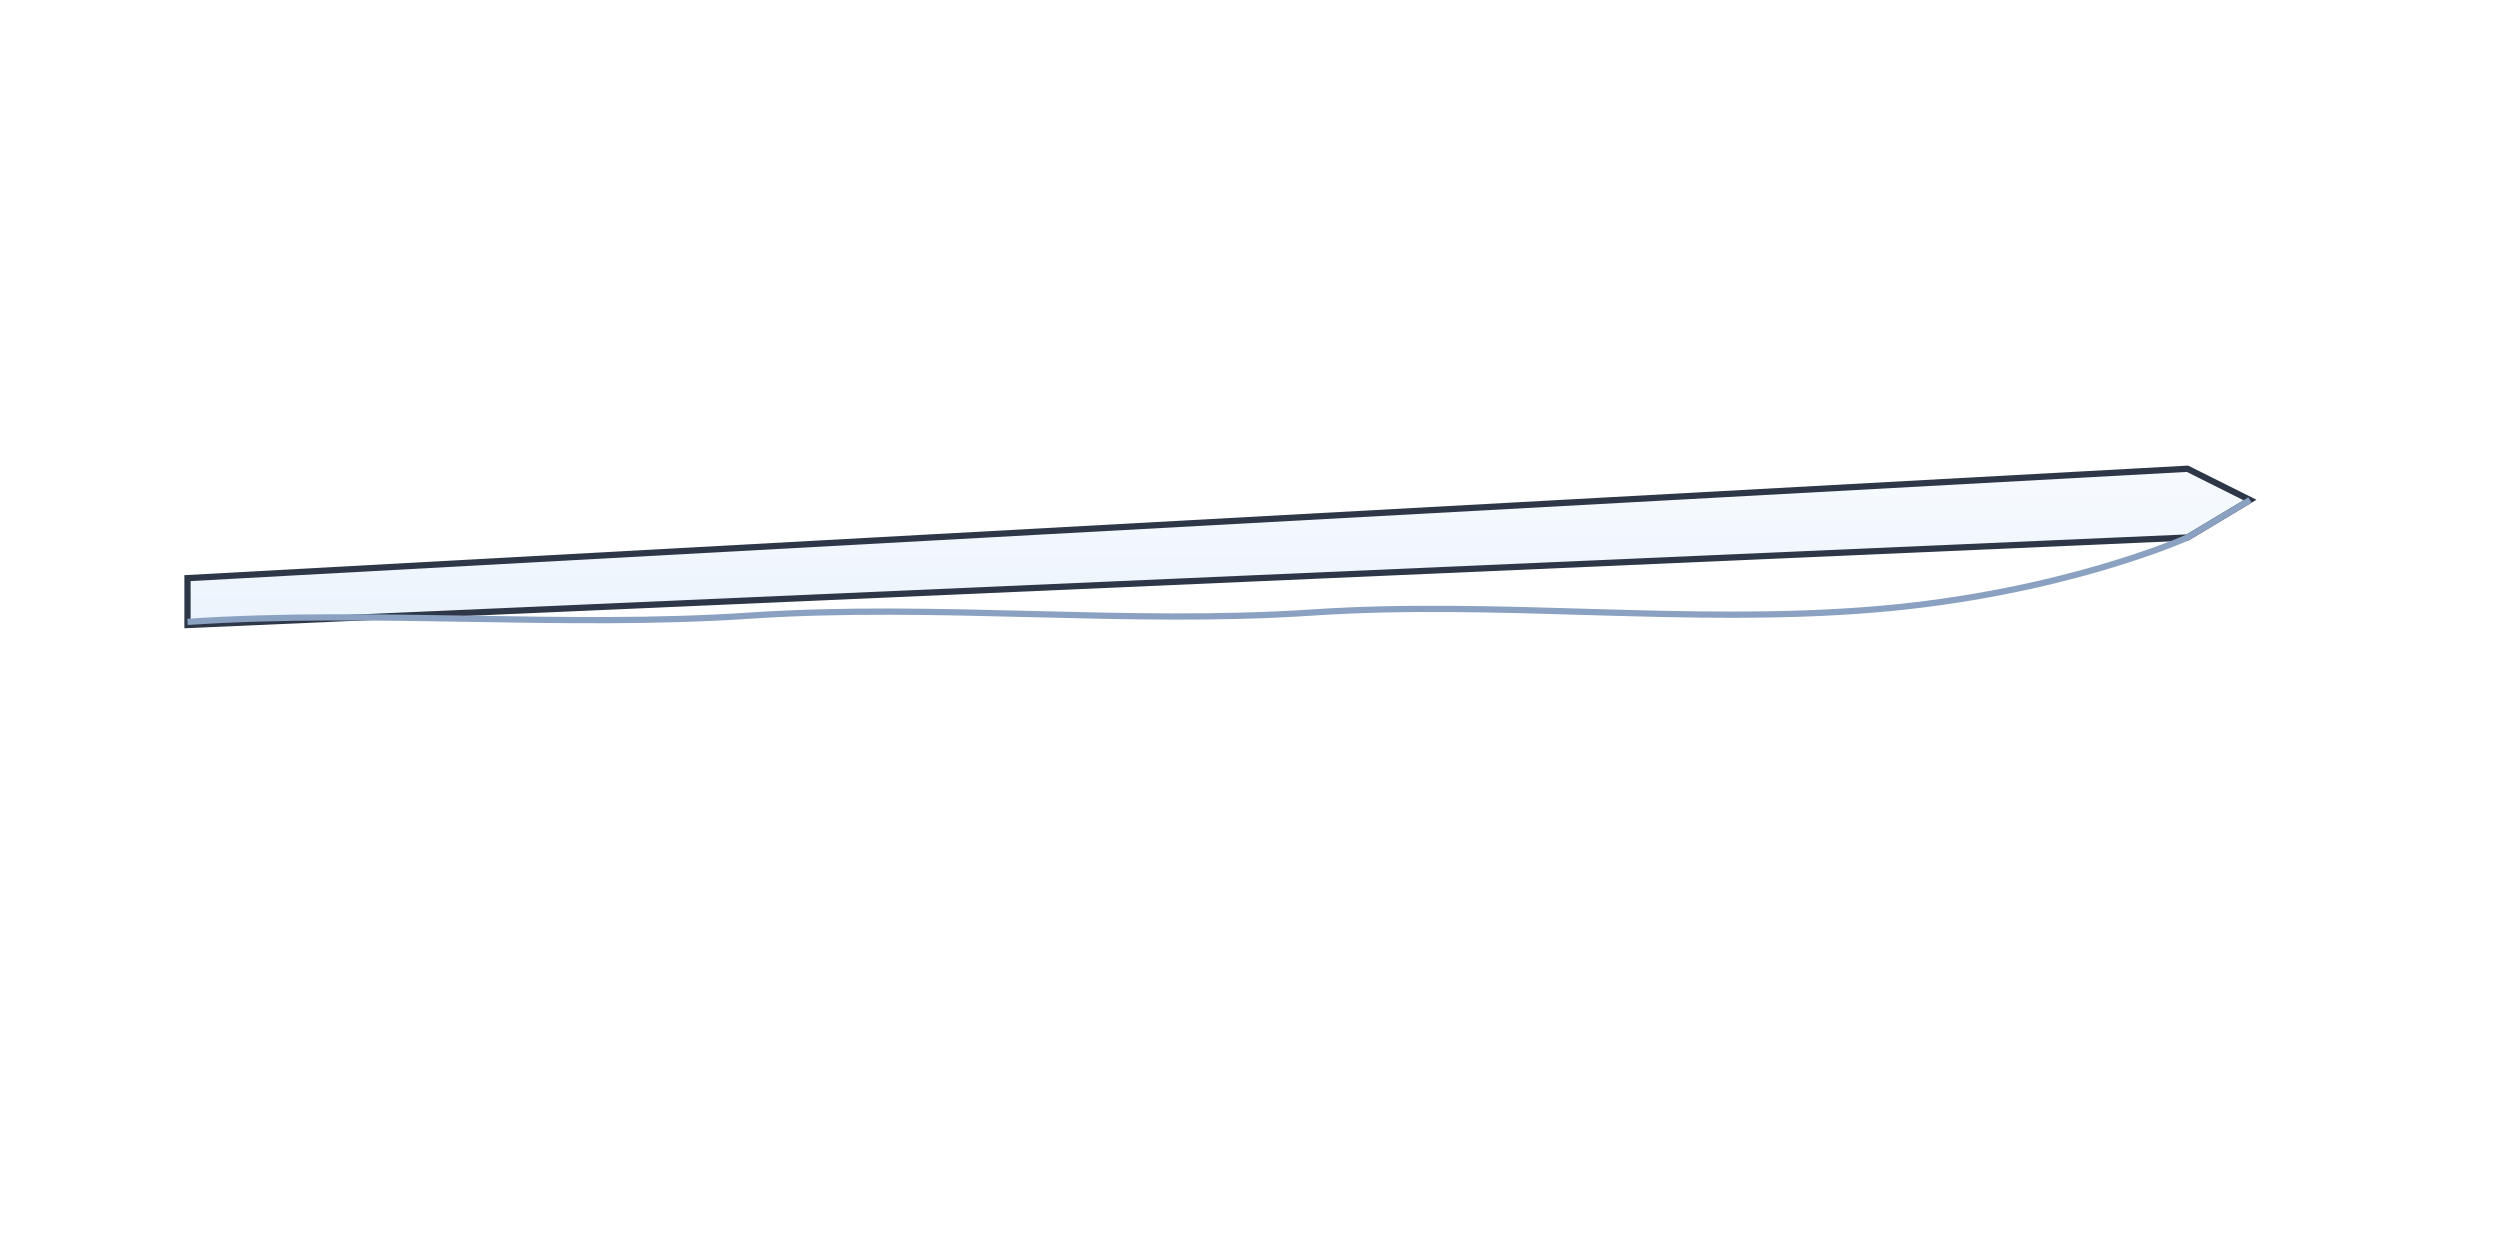 <svg xmlns="http://www.w3.org/2000/svg" viewBox="0 0 800 400" role="img" aria-labelledby="title desc">
  <title>Wave Edge Blade schematic</title>
  <desc>Undulating cutting edge that diffuses engagement for soft texture.</desc>
  <defs>
    <linearGradient id="bladeFillWE" x1="0" x2="0" y1="0" y2="1">
      <stop offset="0%" stop-color="#F7FBFF"/>
      <stop offset="100%" stop-color="#ECF3FC"/>
    </linearGradient>
    <filter id="softShadowWE" x="-20%" y="-20%" width="140%" height="140%">
      <feDropShadow dx="0" dy="2" stdDeviation="3" flood-opacity="0.2"/>
    </filter>
  </defs>
  <rect x="0" y="0" width="800" height="400" fill="#ffffff"/>
  <g filter="url(#softShadowWE)">
    <!-- Body -->
    <path d="M60 185 L700 150 L720 160 L700 172 L60 200 Z" fill="url(#bladeFillWE)" stroke="#2D3748" stroke-width="2"/>
    <!-- Wavy cutting edge -->
    <path d="M60 199 C 120 195, 180 201, 240 197 C 300 193, 360 200, 420 196 C 480 192, 540 200, 600 195 C 660 190, 700 172, 700 172 L 720 160"
          fill="none" stroke="#8AA1C1" stroke-width="2"/>
  </g>
</svg>
